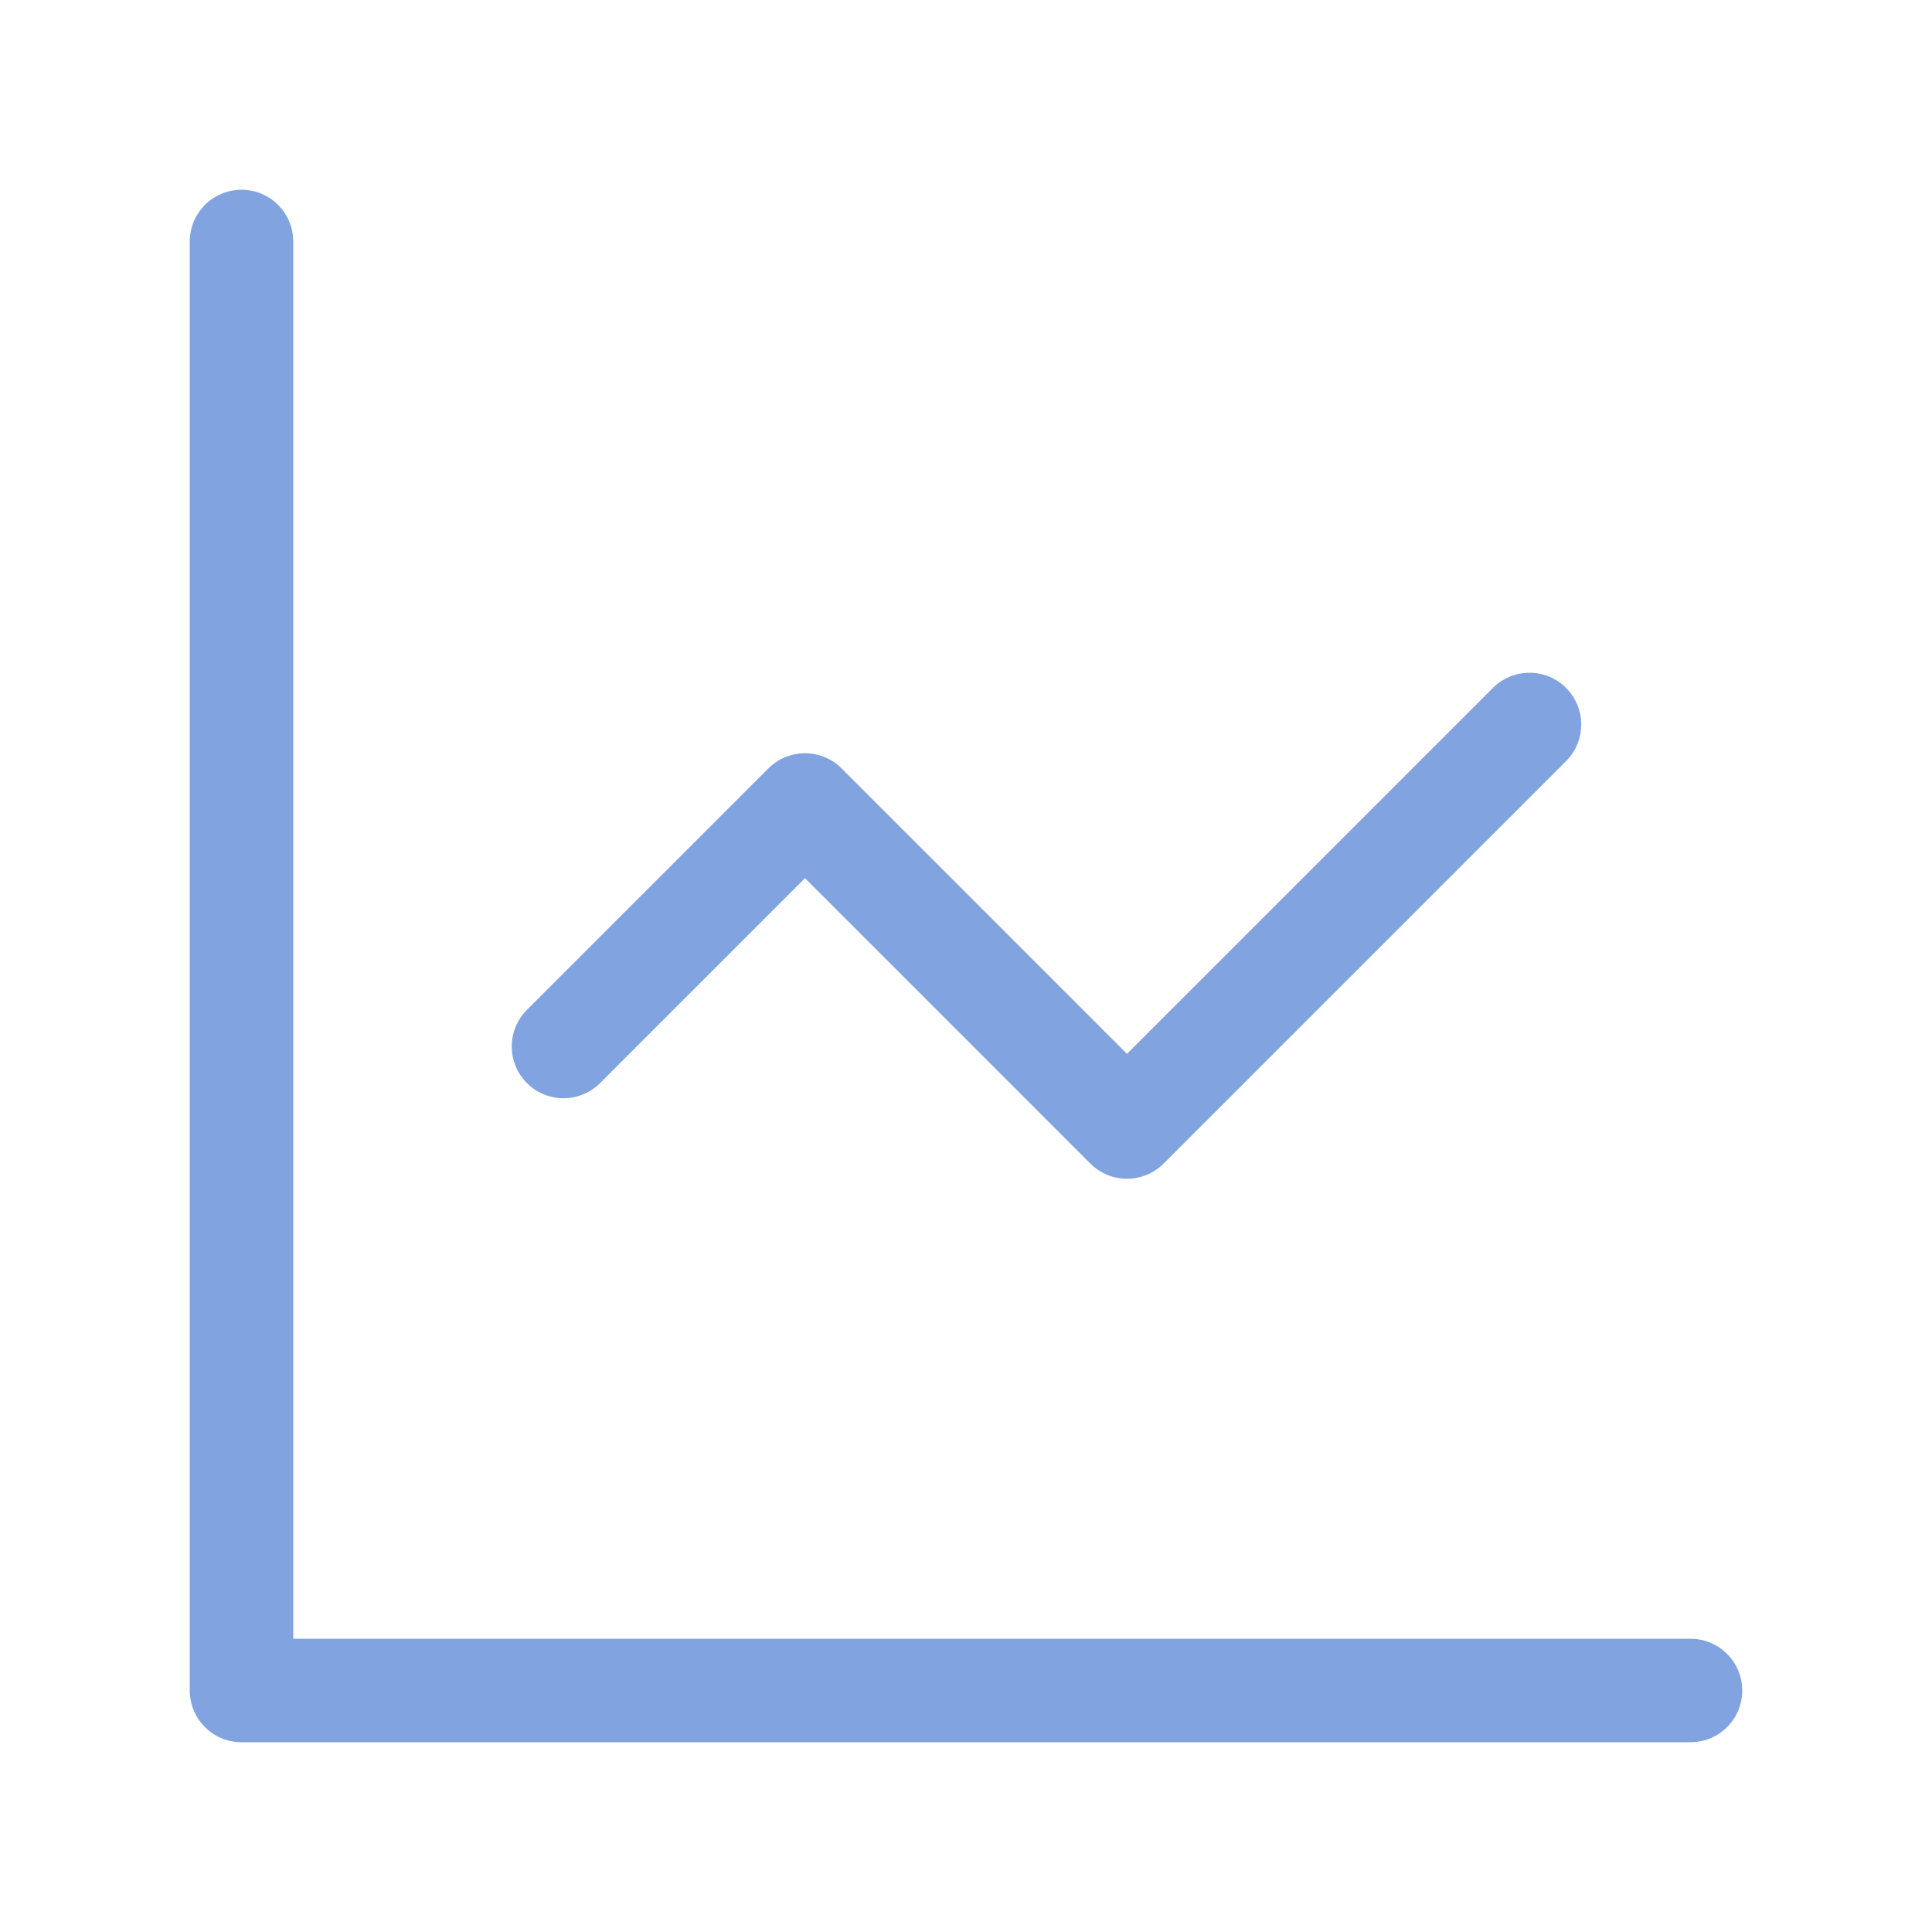 <?xml version="1.0" encoding="UTF-8"?> <svg xmlns="http://www.w3.org/2000/svg" width="56" height="56" viewBox="0 0 56 56" fill="none"> <path d="M7 7V49H49" stroke="#81A3E0" stroke-width="3" stroke-linecap="round" stroke-linejoin="round"></path> <path d="M44.333 21L32.666 32.667L23.333 23.333L16.333 30.333" stroke="#81A3E0" stroke-width="3" stroke-linecap="round" stroke-linejoin="round"></path> </svg> 